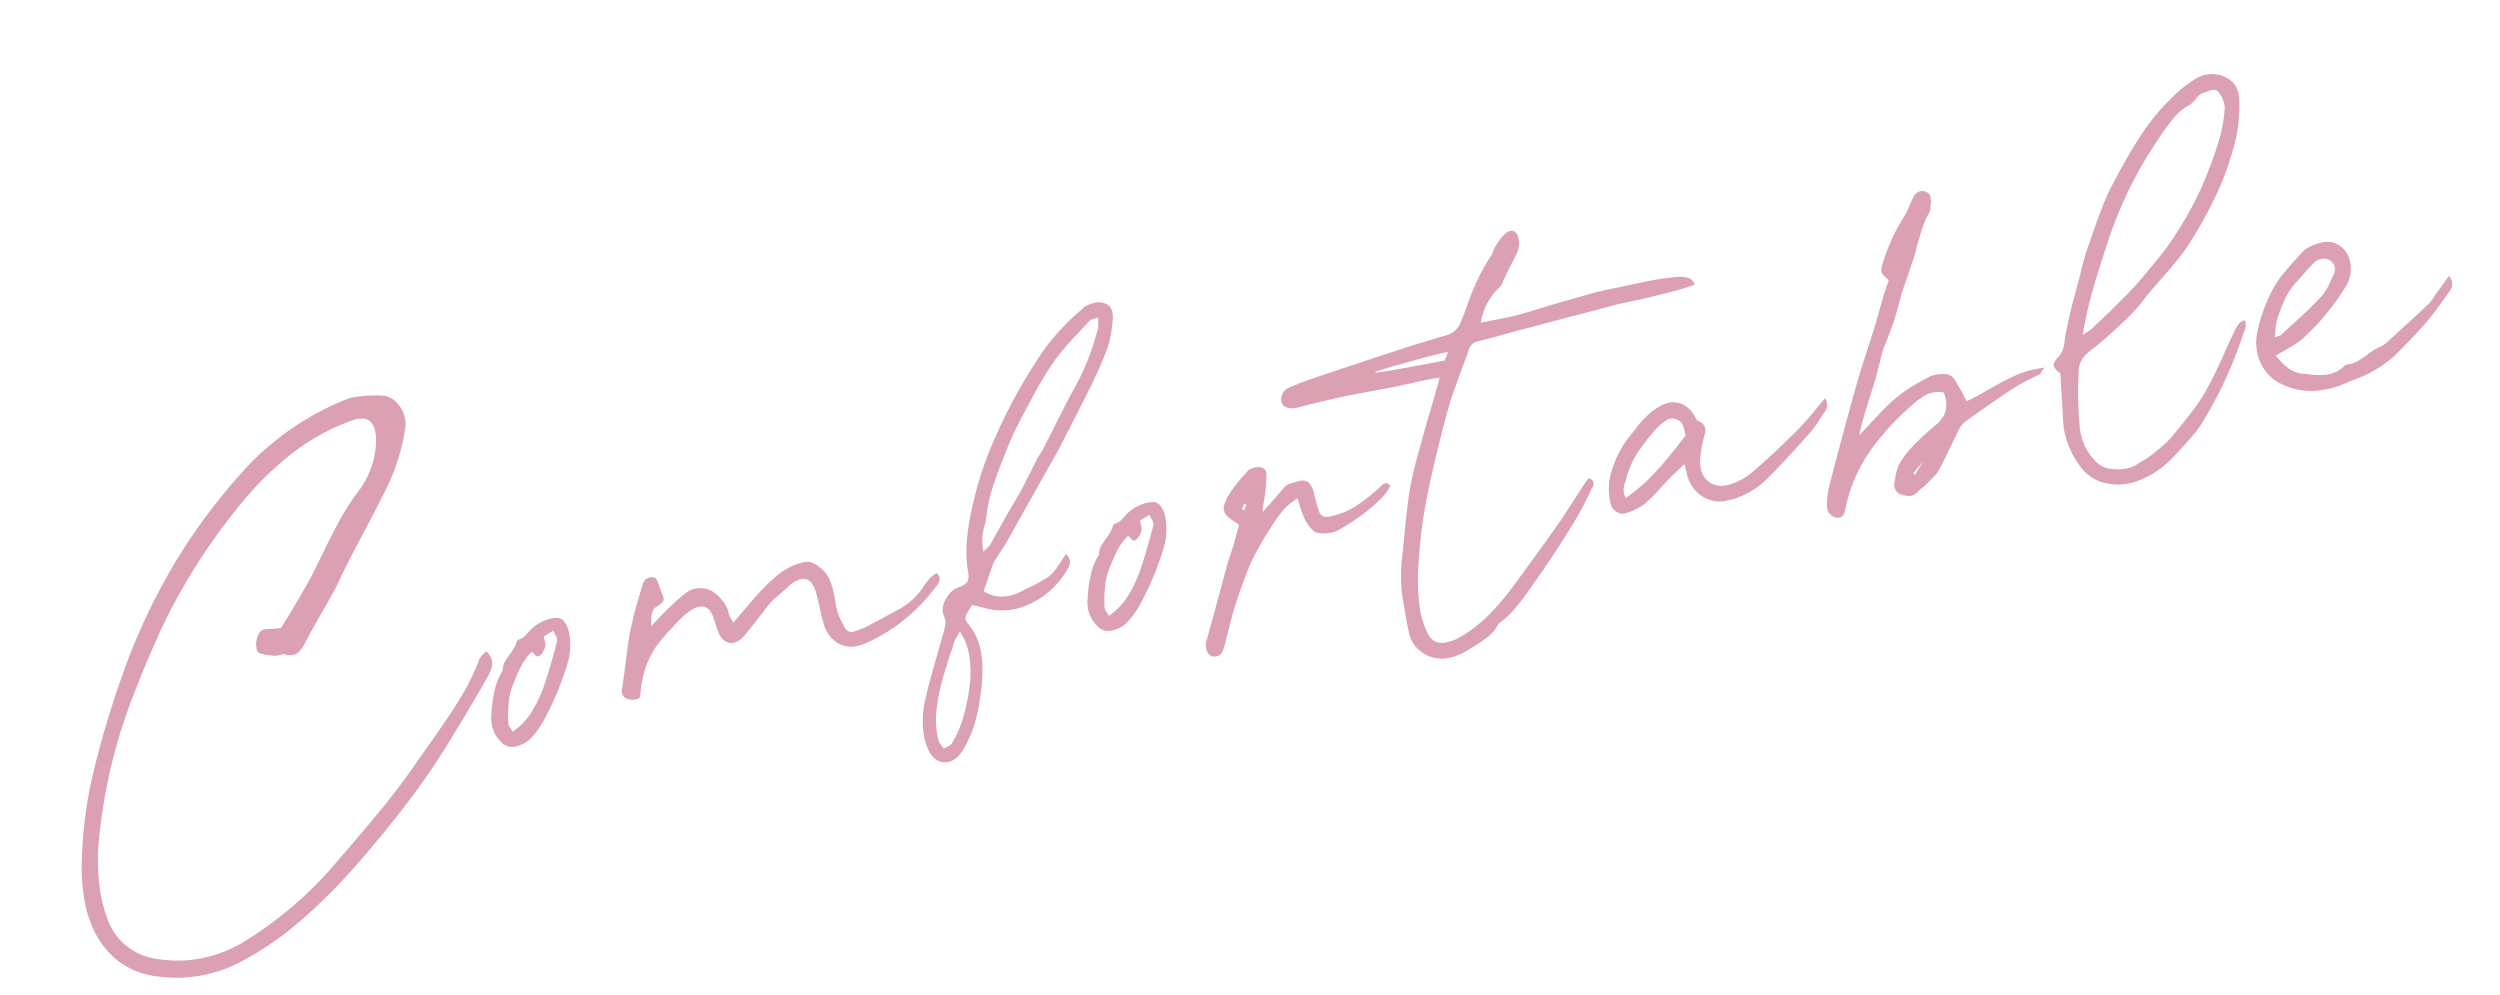 <svg xmlns="http://www.w3.org/2000/svg" width="135.25" height="53.808" viewBox="0 0 135.25 53.808">
  <path id="Path_397904" data-name="Path 397904" d="M6.664,7.546A7.6,7.6,0,0,1,4.3,7.924a7.29,7.29,0,0,1-2.422-.406A4.23,4.23,0,0,1-.077,6.251a4.605,4.605,0,0,1-1-2.135A6.053,6.053,0,0,1-1.2,2.8,10.1,10.1,0,0,1-.91.49,23.124,23.124,0,0,1,.553-3.892,51.423,51.423,0,0,1,2.968-8.554a33.831,33.831,0,0,1,4.144-5.74,31.63,31.63,0,0,1,5.138-4.564A15.268,15.268,0,0,1,17.7-21.14a2.961,2.961,0,0,1,.63-.07,7.088,7.088,0,0,1,1.5.21,1.143,1.143,0,0,1,.686.525,1.664,1.664,0,0,1,.28.931,1.585,1.585,0,0,1-.084.5,11.137,11.137,0,0,1-1.358,2.646q-.574.8-1.9,2.436-.14.168-.791.987t-1.2,1.575q-.392.5-1.176,1.4-.728.84-1.078,1.288a2.726,2.726,0,0,1-.4.42.621.621,0,0,1-.4.14.862.862,0,0,1-.364-.084.378.378,0,0,0-.259-.056q-.161.014-.231.014a.425.425,0,0,1-.126-.014l-.322-.1a2.326,2.326,0,0,1-.392-.161q-.154-.084-.168-.182a.425.425,0,0,1-.014-.126,1.22,1.22,0,0,1,.105-.483,1,1,0,0,1,.273-.385.33.33,0,0,1,.238-.07,1.893,1.893,0,0,1,.364.042q.168.028.532.056l.63-.686q1.12-1.246,1.6-1.848l.616-.812q.826-1.106,1.435-1.834a12.774,12.774,0,0,1,1.337-1.372,4.732,4.732,0,0,0,.889-1.148,4.606,4.606,0,0,0,.5-1.372,2.015,2.015,0,0,0,.028-.378q0-.868-.826-.868a2.069,2.069,0,0,0-.406.042,11.907,11.907,0,0,0-3.367,1.092,16.784,16.784,0,0,0-3.129,2.044A32.779,32.779,0,0,0,5.908-11.2Q4.578-9.394,3.15-7.07A29.012,29.012,0,0,0,.238-.49,11.29,11.29,0,0,0-.28,2.646,7.172,7.172,0,0,0-.2,3.738a3.285,3.285,0,0,0,2.3,2.87,6.649,6.649,0,0,0,2.282.406,7.348,7.348,0,0,0,2.17-.336,20.541,20.541,0,0,0,6.076-3.416Q14.308,1.946,15.568.9t2.394-2.17l.658-.63Q19.964-3.178,20.8-4.081a12.9,12.9,0,0,0,1.491-1.967,1.433,1.433,0,0,1,.42-.294.954.954,0,0,1,.2.546.781.781,0,0,1-.091.378,3.247,3.247,0,0,1-.273.406Q21.21-3.458,20.2-2.366A39.763,39.763,0,0,1,17.038.805q-1.694,1.519-3.7,3.059a30.636,30.636,0,0,1-3.311,2.2A17.171,17.171,0,0,1,6.664,7.546Zm16.6-8.54a.776.776,0,0,1-.714-.406,1.694,1.694,0,0,1-.308-.98,1.791,1.791,0,0,1,.056-.462,8.426,8.426,0,0,1,.427-1.3,3.705,3.705,0,0,1,.665-1.029.836.836,0,0,1,.168-.392,4.5,4.5,0,0,1,.378-.392A2.121,2.121,0,0,0,24.4-6.5a.211.211,0,0,1,.168-.14.741.741,0,0,0,.273-.084,1.319,1.319,0,0,0,.2-.126q.07-.056.112-.084a1.984,1.984,0,0,1,.336-.224,2.207,2.207,0,0,1,1.218-.252.5.5,0,0,1,.441.28,1.444,1.444,0,0,1,.147.7,3.514,3.514,0,0,1-.462,1.68,15.6,15.6,0,0,1-1.89,2.786,4.43,4.43,0,0,1-.791.707A1.555,1.555,0,0,1,23.268-.994Zm.014-.812a3.534,3.534,0,0,0,1.253-.9,7.424,7.424,0,0,0,.98-1.372q.427-.763,1.071-2.093a.578.578,0,0,0-.028-.294,2.441,2.441,0,0,1-.07-.294l-.294.112q-.224.084-.28.112l.014.35a.39.39,0,0,1-.028.168,1,1,0,0,1-.406.462.156.156,0,0,1-.07.014.179.179,0,0,1-.147-.091q-.063-.091-.119-.189l-.042-.028a2.778,2.778,0,0,0-.616.539,8.707,8.707,0,0,0-.574.791q-.014.028-.154.238a3.64,3.64,0,0,0-.392.868,8.187,8.187,0,0,0-.238,1.078.457.457,0,0,0,.042.28Q23.254-1.89,23.282-1.806Zm6.44-.56a.437.437,0,0,1-.238-.364.527.527,0,0,1,.042-.21q.084-.21.406-1.176.462-1.414.574-1.68.294-.7.63-1.386.126-.266.588-1.12a.467.467,0,0,1,.42-.28q.252,0,.322.119a.783.783,0,0,1,.084.343q.014.112.042.259t.042.217a1.2,1.2,0,0,1,.042.28.269.269,0,0,1-.091.217,1.315,1.315,0,0,1-.343.175.579.579,0,0,0-.322.273,1.609,1.609,0,0,0-.126.392q-.042.217-.07.329l.238-.168q.574-.42.84-.588a11.852,11.852,0,0,1,1.148-.672,1.177,1.177,0,0,1,.532-.112,1.269,1.269,0,0,1,.609.154,1.383,1.383,0,0,1,.483.434,2.855,2.855,0,0,1,.3.532,1.405,1.405,0,0,1,.1.546.776.776,0,0,0,.063.273q.063.161.091.259l1.372-1.092a11.729,11.729,0,0,1,1.512-1A3.384,3.384,0,0,1,40.446-7.8a.8.8,0,0,1,.448.091,1.556,1.556,0,0,1,.378.329,1.642,1.642,0,0,1,.392.707,3.557,3.557,0,0,1,.1.875l-.014.7a2.544,2.544,0,0,0,.056.539,6.28,6.28,0,0,0,.182.637.406.406,0,0,0,.518.308q.49-.07.6-.1l1.134-.35.98-.308a3.824,3.824,0,0,0,1.33-.854q.07-.07.231-.224A1.9,1.9,0,0,1,47.1-5.7a1.614,1.614,0,0,1,.329-.154.506.506,0,0,1,.112.294.528.528,0,0,1-.224.364q-.056.056-.434.378a7.157,7.157,0,0,1-.77.574,9.259,9.259,0,0,1-3.178,1.386,2.018,2.018,0,0,1-.49.056,1.419,1.419,0,0,1-1.057-.42,1.829,1.829,0,0,1-.483-1.148q-.042-.49-.042-.952l-.028-.644q-.056-.966-.658-.966a1.4,1.4,0,0,0-.714.238l-.448.266q-.448.252-.658.392a7.4,7.4,0,0,0-.588.5l-.294.252-.238.21q-.476.42-.742.616a.974.974,0,0,1-.56.21.62.62,0,0,1-.455-.189.938.938,0,0,1-.245-.525q-.056-.266-.112-.8a.291.291,0,0,0-.014-.112q-.126-.644-.644-.644a1.017,1.017,0,0,0-.322.056,2.3,2.3,0,0,0-.525.231q-.245.147-.581.385l-.238.182a9.575,9.575,0,0,0-.959.756,4.673,4.673,0,0,0-.784.98,5.521,5.521,0,0,0-.623,1.512q-.042.168-.28.168A.786.786,0,0,1,29.722-2.366ZM46.648,4.116a.976.976,0,0,1-.56.182.844.844,0,0,1-.553-.2,1.074,1.074,0,0,1-.343-.567,3.154,3.154,0,0,1-.112-.868A4.961,4.961,0,0,1,45.556.672q.364-.826,1.05-2.156l.546-1.078q.126-.252.189-.406A.879.879,0,0,0,47.4-3.3a1.68,1.68,0,0,0-.028-.238.491.491,0,0,1-.014-.14,1.121,1.121,0,0,1,.336-.749,1.294,1.294,0,0,1,.714-.441,1.1,1.1,0,0,0,.56-.2.826.826,0,0,0,.14-.532,7.565,7.565,0,0,1,.322-1.862,14.167,14.167,0,0,1,.756-1.932,18.056,18.056,0,0,1,1.666-2.926,27.99,27.99,0,0,1,2.954-3.64,12.039,12.039,0,0,1,3.052-2.394.628.628,0,0,1,.091-.07.388.388,0,0,1,.119-.056,1.965,1.965,0,0,1,.56-.1.946.946,0,0,1,.56.168.6.6,0,0,1,.266.532,1.55,1.55,0,0,1-.07.434,6.515,6.515,0,0,1-.56,1.414,23.123,23.123,0,0,1-1.316,1.9q-.77,1.008-2.338,3-.126.154-.42.49l-.336.392L51.478-6.79q-.182.21-.56.588l-.28.294-.112.14L49.742-4.4a1.836,1.836,0,0,0,1.288.5,2.384,2.384,0,0,0,.63-.084,3.333,3.333,0,0,0,.336-.1,8.534,8.534,0,0,0,1.3-.406,1.589,1.589,0,0,0,.476-.322q.238-.224.322-.308t.392-.406a.606.606,0,0,1,.154.364.441.441,0,0,1-.063.231,2.3,2.3,0,0,1-.189.259,4.584,4.584,0,0,1-2.3,1.414,3.448,3.448,0,0,1-.91.126A3.513,3.513,0,0,1,49.49-3.57l-.518-.224q-.07.084-.154.175t-.182.2a.443.443,0,0,0-.14.322.555.555,0,0,0,.07.238,3.171,3.171,0,0,1,.406,1.6A5.882,5.882,0,0,1,48.762.2,11.544,11.544,0,0,1,48.1,2.114,6.778,6.778,0,0,1,47.1,3.71,2.054,2.054,0,0,1,46.648,4.116ZM50.134-6.5a2.358,2.358,0,0,1,.217-.147,1.238,1.238,0,0,0,.217-.161q.364-.42,1.064-1.26l.476-.546q.42-.462.8-.924l.672-.868.336-.434a.721.721,0,0,1,.119-.14.769.769,0,0,0,.1-.112,2.8,2.8,0,0,0,.224-.238l.784-1.008q1.092-1.428,1.68-2.114a13.244,13.244,0,0,0,1.68-2.688,1.415,1.415,0,0,0,.1-.35,1.791,1.791,0,0,1,.056-.28l-.273.035a.635.635,0,0,0-.231.063l-.63.462a15.556,15.556,0,0,0-1.54,1.2A18.577,18.577,0,0,0,54.334-14.2q-.714.868-1.1,1.365t-.749,1.057q-.756,1.162-1.176,1.918a8.4,8.4,0,0,0-.686,1.624,1.536,1.536,0,0,1-.084.2l-.1.2A3.079,3.079,0,0,0,50.134-6.5ZM45.99,3.542q.084-.028.266-.077a.437.437,0,0,0,.252-.147,6.011,6.011,0,0,0,.77-1.092A11.026,11.026,0,0,0,48.041.413a5.914,5.914,0,0,0,.273-1.771,3.4,3.4,0,0,0-.252-1.162L47.88-2.3q-.028.028-.2.238l-.21.392q-.588,1.036-.868,1.61a10.088,10.088,0,0,0-.63,1.6,4.54,4.54,0,0,0-.168,1.5.864.864,0,0,0,.084.273Q45.962,3.472,45.99,3.542ZM56.126-.994a.776.776,0,0,1-.714-.406,1.694,1.694,0,0,1-.308-.98,1.791,1.791,0,0,1,.056-.462,8.426,8.426,0,0,1,.427-1.3,3.705,3.705,0,0,1,.665-1.029.836.836,0,0,1,.168-.392A4.5,4.5,0,0,1,56.8-5.95,2.121,2.121,0,0,0,57.26-6.5a.211.211,0,0,1,.168-.14A.741.741,0,0,0,57.7-6.72a1.319,1.319,0,0,0,.2-.126q.07-.056.112-.084a1.984,1.984,0,0,1,.336-.224,2.207,2.207,0,0,1,1.218-.252.5.5,0,0,1,.441.28,1.444,1.444,0,0,1,.147.7,3.514,3.514,0,0,1-.462,1.68,15.6,15.6,0,0,1-1.89,2.786,4.43,4.43,0,0,1-.791.707A1.555,1.555,0,0,1,56.126-.994Zm.014-.812a3.534,3.534,0,0,0,1.253-.9,7.424,7.424,0,0,0,.98-1.372q.427-.763,1.071-2.093a.578.578,0,0,0-.028-.294,2.441,2.441,0,0,1-.07-.294l-.294.112q-.224.084-.28.112l.014.35a.39.39,0,0,1-.028.168,1,1,0,0,1-.406.462.156.156,0,0,1-.07.014.179.179,0,0,1-.147-.091q-.063-.091-.119-.189l-.042-.028a2.778,2.778,0,0,0-.616.539,8.707,8.707,0,0,0-.574.791q-.014.028-.154.238a3.64,3.64,0,0,0-.392.868A8.187,8.187,0,0,0,56-2.338a.457.457,0,0,0,.042.28Q56.112-1.89,56.14-1.806Zm5.306,3.262a.443.443,0,0,1-.357-.14.522.522,0,0,1-.119-.35V.9A1.187,1.187,0,0,1,61.026.6l.2-.392q.126-.266.28-.56t.308-.63l1.078-2.2q.1-.21.189-.364t.147-.266q.238-.42.28-.49l.21-.448.266-.532L63.91-5.4a2.883,2.883,0,0,1-.434-.441.625.625,0,0,1-.14-.371.678.678,0,0,1,.084-.315,2.467,2.467,0,0,1,.28-.4,6.54,6.54,0,0,1,1.106-.98q.014-.014.224-.182a1,1,0,0,1,.574-.07.459.459,0,0,1,.3.154.36.36,0,0,1,.063.322,10.917,10.917,0,0,1-.35,1.232q-.042.112-.126.315a1.28,1.28,0,0,0-.1.4q.336-.266.364-.28l.8-.63.217-.168a.6.6,0,0,1,.3-.14l.28-.028q.14-.014.28-.014a.6.6,0,0,1,.5.182,1.265,1.265,0,0,1,.161.714q.028.476.084.91a.436.436,0,0,0,.168.315.773.773,0,0,0,.392.077A4.165,4.165,0,0,0,70.4-5.089a9.029,9.029,0,0,0,1.491-.777.573.573,0,0,1,.294-.126q.126,0,.238.182a1.973,1.973,0,0,1-.441.462,6.272,6.272,0,0,1-.679.434,11.223,11.223,0,0,1-2.016.9,1.515,1.515,0,0,1-.532.084,1.736,1.736,0,0,1-.7-.14q-.28-.112-.518-.84a5.753,5.753,0,0,1-.126-.8L67.368-6.1a3.2,3.2,0,0,0-.9.5,6.748,6.748,0,0,0-.672.623q-.294.315-.392.413A14.749,14.749,0,0,0,64.19-3.108Q63.5-2.058,62.846-.854q-.21.406-.728,1.512l-.14.308-.154.266A.45.45,0,0,1,61.446,1.456Zm3.136-7.714-.112-.1L64.3-6.09l.1.07ZM74.9,3.7a3.122,3.122,0,0,1-1.148.238,1.841,1.841,0,0,1-1.4-.616A1.665,1.665,0,0,1,71.9,2.212q-.014-.35-.007-.609t.007-.427q.014-.224.014-.686a8,8,0,0,1,.392-2.338l.378-1.26q.392-1.316.616-1.96a17.279,17.279,0,0,1,.9-2.072q.49-1.022,1.064-2.128.546-1.036.9-1.778l-.644-.014q-.364,0-1.092.028l-1.078.014-1.764-.014h-.448q-1.26.014-2.87.112a.934.934,0,0,1-.539-.119.414.414,0,0,1-.217-.371.64.64,0,0,1,.147-.4.663.663,0,0,1,.371-.245,14.771,14.771,0,0,1,1.5-.266q1.246-.168,2.492-.329t2.492-.315q.518-.07.91-.105t.644-.063l.812-.084a1.134,1.134,0,0,0,.938-.5l.238-.364.322-.518A11.679,11.679,0,0,1,80.164-17a1.169,1.169,0,0,0,.161-.224,1.152,1.152,0,0,1,.147-.21q.154-.168.329-.329a1.77,1.77,0,0,1,.357-.259.578.578,0,0,1,.266-.084.308.308,0,0,1,.266.14.621.621,0,0,1,.1.364,1.4,1.4,0,0,1-.2.686,5.64,5.64,0,0,1-.476.616,2.821,2.821,0,0,1-.238.308q-.1.14-.182.252t-.14.2l-.105.154a.451.451,0,0,1-.161.154,3.353,3.353,0,0,0-1.372,1.694h.952q.616,0,.91-.014.546-.028,1.54-.14l.392-.042,2.072-.182q.84-.07,1.512-.07h.336q1.092-.028,1.442-.028a14.17,14.17,0,0,1,1.659.07,1.656,1.656,0,0,1,.714.2.593.593,0,0,1,.217.4,16.445,16.445,0,0,1-1.82.168q-1.288.07-2.338.07l-5.754.378-.532.042q-1.036.084-1.61.112a.694.694,0,0,0-.371.091.784.784,0,0,0-.259.287q-.154.294-.672,1.12L76.636-9.94q-.42.756-.938,1.862-.9,1.932-1.3,2.9A27.413,27.413,0,0,0,73-.9a11.046,11.046,0,0,0-.28,2.128,4.814,4.814,0,0,0,.14,1.078,1.083,1.083,0,0,0,.315.6.945.945,0,0,0,.623.182,2.772,2.772,0,0,0,.9-.182,7.885,7.885,0,0,0,1.7-.889A14.2,14.2,0,0,0,78.022.7q1.736-1.6,2.926-2.744.21-.2,1.19-1.218l.686-.714a1.026,1.026,0,0,1,.119-.1.99.99,0,0,0,.105-.084.325.325,0,0,1,.2.28.434.434,0,0,1-.154.294A18.69,18.69,0,0,1,81.3-1.428Q80.15-.21,79.45.462l-.294.28q-.686.672-1.176,1.092a5.959,5.959,0,0,1-1.064.728.915.915,0,0,0-.112.049.248.248,0,0,0-.1.077,2.117,2.117,0,0,1-.637.525,5.7,5.7,0,0,1-.7.315Q75.026,3.654,74.9,3.7Zm1.708-15.6a1.568,1.568,0,0,1,.119-.182,1.034,1.034,0,0,0,.133-.238q-.7,0-2.569.154t-1.421.2q.322.042,1.652.056T76.608-11.9ZM90.1-1.54a1.737,1.737,0,0,1-.91-.252,1.775,1.775,0,0,1-.658-.693,1.987,1.987,0,0,1-.238-.959v-.084q0-.084-.028-.392-.77.49-1.092.714l-.406.294a9.178,9.178,0,0,1-1.036.7,3.474,3.474,0,0,1-1.064.294.58.58,0,0,1-.49-.168.636.636,0,0,1-.238-.49,3.579,3.579,0,0,1,.182-1.274A5.505,5.505,0,0,1,85.68-5.992l.455-.392a5.631,5.631,0,0,1,.707-.525,3.272,3.272,0,0,1,.686-.329,1.648,1.648,0,0,1,.546-.1,1.177,1.177,0,0,1,.707.217,1.483,1.483,0,0,1,.483.651q.014.028.07.2a.46.46,0,0,0,.154.238.484.484,0,0,1,.252.406.9.9,0,0,1-.112.392A5.955,5.955,0,0,0,89.18-4.1a1.849,1.849,0,0,0-.084.56,1.134,1.134,0,0,0,.434.952,1.3,1.3,0,0,0,.826.224,3.233,3.233,0,0,0,1.554-.5q.98-.546,2.646-1.652a18.724,18.724,0,0,0,1.5-1.162q.14-.112.35-.294a.762.762,0,0,1,.07.28.707.707,0,0,1-.252.476l-.266.266a6.083,6.083,0,0,1-.658.63l-.574.434Q93.184-2.716,92.372-2.2A4.359,4.359,0,0,1,90.1-1.54ZM84.812-2.73a9.808,9.808,0,0,0,1.9-1.113q.889-.665,1.911-1.589a3.634,3.634,0,0,0-.028-.518.566.566,0,0,0-.217-.378.64.64,0,0,0-.413-.154.772.772,0,0,0-.154.028,2.557,2.557,0,0,0-.588.308,10.752,10.752,0,0,0-1.281,1.092,4.747,4.747,0,0,0-.875,1.218,2.509,2.509,0,0,1-.126.245,1.875,1.875,0,0,0-.133.28.784.784,0,0,0-.049.273A.9.9,0,0,0,84.812-2.73ZM95.942.518a.524.524,0,0,1-.42-.238A.575.575,0,0,1,95.4-.21a4.763,4.763,0,0,1,.336-1.05q.434-.938,1.358-2.814.742-1.526,1.3-2.618.644-1.2.98-1.792l.49-.9.42-.84.322-.63.406-.728a3.481,3.481,0,0,1-.231-.336.453.453,0,0,1-.063-.224.555.555,0,0,1,.07-.238q.07-.14.182-.336a9.959,9.959,0,0,1,1.47-2.03,4.182,4.182,0,0,0,.462-.6,3.786,3.786,0,0,1,.266-.364.566.566,0,0,1,.462-.266.574.574,0,0,1,.252.07.4.4,0,0,1,.21.406.837.837,0,0,1-.07.35q-.014.042-.049.175a.554.554,0,0,1-.1.217,4.377,4.377,0,0,0-.49.686q-.21.364-.49.924-.056.112-.133.28t-.2.392l-.476.84q-.336.56-.49.854-.126.224-.35.7l-.364.714q-.336.56-.392.644l-.238.392a1.749,1.749,0,0,1-.119.182,1.75,1.75,0,0,0-.119.182q-.14.266-.245.5t-.2.413l-.294.63-.434.8-.588,1.092-.224.476-.182.42.616-.448q.434-.322.882-.637a8.251,8.251,0,0,1,.84-.525,6.344,6.344,0,0,1,.882-.413q.462-.175,1.12-.371a1.122,1.122,0,0,1,.322-.042,2.6,2.6,0,0,1,.574.07.566.566,0,0,1,.231.133.558.558,0,0,1,.161.217q.07.154.294.84.084.308.14.462a6.629,6.629,0,0,0,.714-.2l.56-.189q.868-.294,1.477-.448a5.266,5.266,0,0,1,1.295-.154q.28,0,.434.014a2.079,2.079,0,0,0-.2.2A.379.379,0,0,1,108-5a10.879,10.879,0,0,0-1.6.5q-.763.308-2.009.868l-.77.35a1.563,1.563,0,0,0-.49.448l-.532.714q-.644.868-.868,1.134a1.7,1.7,0,0,1-.357.315l-.259.175-.252.168a1.273,1.273,0,0,1-.231.133,1.2,1.2,0,0,0-.245.147.634.634,0,0,1-.392.154,1.267,1.267,0,0,1-.462-.14.547.547,0,0,1-.35-.518.527.527,0,0,1,.042-.21q.028-.07.119-.308a3.159,3.159,0,0,1,.189-.413,1.706,1.706,0,0,1,.21-.3,5.747,5.747,0,0,1,.952-.812q.532-.364,1.274-.784a1.692,1.692,0,0,0,.644-.539,1.4,1.4,0,0,0,.2-.777q0-.1-.028-.35a1.428,1.428,0,0,0-.56-.112,1.574,1.574,0,0,0-.609.119,5.391,5.391,0,0,0-.665.343,14.142,14.142,0,0,0-2.457,1.778A8.592,8.592,0,0,0,96.74-.7q-.224.42-.364.756-.028.056-.084.189a.568.568,0,0,1-.133.2A.311.311,0,0,1,95.942.518Zm5.04-2.128-.658.546.084.084Zm11.27,3.248a2.936,2.936,0,0,1-.6.056,2.925,2.925,0,0,1-1.407-.35,2.251,2.251,0,0,1-.987-1.078,4.731,4.731,0,0,1-.476-1.974,4.153,4.153,0,0,1,.042-.588q.042-.266.21-1.568.028-.21.063-.455l.077-.539a.877.877,0,0,1-.28-.462q0-.182.336-.434a1.136,1.136,0,0,0,.322-.35,2.184,2.184,0,0,0,.2-.5q.154-.462.63-1.512.1-.238.5-1.036l.252-.518.168-.364q.308-.672.49-.994l.5-.868q.476-.812.805-1.337t.707-1.015q1.162-1.456,2.121-2.443a11.566,11.566,0,0,1,2.107-1.715,6.55,6.55,0,0,1,1.47-.742,1.423,1.423,0,0,1,.476-.07,1.633,1.633,0,0,1,1.078.385,1.227,1.227,0,0,1,.462.987,1.422,1.422,0,0,1-.014.224,8.962,8.962,0,0,1-.49,1.876,15.714,15.714,0,0,1-2.226,3.668,19.954,19.954,0,0,1-1.694,1.918q-.322.322-1.232,1.05l-.364.28-.448.35q-.35.266-.6.49a8.619,8.619,0,0,1-1.036.812q-.546.364-1.4.868l-.294.168a4.6,4.6,0,0,1-.5.266l-.5.28a1.232,1.232,0,0,0-.546.784,19.1,19.1,0,0,0-.532,3.066,2.117,2.117,0,0,0-.014.28,2.967,2.967,0,0,0,.588,1.75,1.246,1.246,0,0,0,.609.434,2.406,2.406,0,0,0,.847.154,1.558,1.558,0,0,0,.7-.14l.35-.126a4,4,0,0,0,.546-.238q.1-.056.532-.294a4.294,4.294,0,0,0,.756-.518q.8-.658,1.253-1.064a10.416,10.416,0,0,0,.875-.882A23.772,23.772,0,0,0,118.2-4.41l.56-.77a3.112,3.112,0,0,1,.35-.427.728.728,0,0,1,.392-.175.39.39,0,0,1,.028.168.61.61,0,0,1-.1.322q-.1.168-.147.238a22.147,22.147,0,0,1-2.87,4.032,5.075,5.075,0,0,1-.686.693q-.364.3-1.064.819l-.294.21A5.027,5.027,0,0,1,112.252,1.638Zm-1.5-8.3q.126-.056.287-.119a1.336,1.336,0,0,0,.245-.119,2.1,2.1,0,0,0,.28-.182q.812-.5,1.2-.77.154-.112.462-.308.77-.518,1.176-.854.77-.616,1.3-1.064a12.564,12.564,0,0,0,.987-.938,17.652,17.652,0,0,0,2.156-2.646q.672-1.022,1.106-1.841a8.26,8.26,0,0,0,.672-1.687.914.914,0,0,0,.028-.266,1.477,1.477,0,0,0-.182-.714.344.344,0,0,0-.322-.168,1.589,1.589,0,0,0-.224.021l-.238.035a.647.647,0,0,0-.273.084,1.643,1.643,0,0,0-.259.2,1.431,1.431,0,0,0-.14.1.905.905,0,0,1-.224.126,2.73,2.73,0,0,0-.9.469,11.5,11.5,0,0,0-.959.875,22.336,22.336,0,0,0-3.738,4.816l-.224.406q-.8,1.414-1.3,2.422A19.979,19.979,0,0,0,110.754-6.664Zm12.782,5.376q-.14.014-.42.014a3.664,3.664,0,0,1-2.422-.826,2.3,2.3,0,0,1-.637-.833,2.482,2.482,0,0,1-.217-1.029,2.874,2.874,0,0,1,.2-1.022,8.576,8.576,0,0,1,1.232-2.086,5.094,5.094,0,0,1,.693-.721q.371-.315.959-.749l.308-.238a1.55,1.55,0,0,1,.553-.252,2.678,2.678,0,0,1,.665-.084,1.178,1.178,0,0,1,.9.385,1.32,1.32,0,0,1,.357.931,1.775,1.775,0,0,1-.462,1.246A12.813,12.813,0,0,1,122.388-4.2a4.913,4.913,0,0,1-1.022.42l-.574.2a3.938,3.938,0,0,0,.539.805,1.5,1.5,0,0,0,.679.427q.1.028.392.119a5.461,5.461,0,0,0,.539.14,2.33,2.33,0,0,0,.455.049,1.739,1.739,0,0,0,1.022-.336.834.834,0,0,0,.182.014,1.539,1.539,0,0,0,.476-.077,4.007,4.007,0,0,0,.546-.231,3.775,3.775,0,0,1,.77-.294,1.418,1.418,0,0,0,.49-.2l.322-.2.364-.224q.868-.518,1.876-1.162a1.407,1.407,0,0,0,.287-.238q.147-.154.2-.21.308-.28.882-.826a.8.8,0,0,1,.1.35.741.741,0,0,1-.294.532q-.966.938-1.5,1.358-.616.49-1.932,1.386a6.458,6.458,0,0,1-2.338.882l-.462.084A4.137,4.137,0,0,1,123.536-1.288Zm-2.6-3.276q.112-.014.2-.021a.386.386,0,0,0,.119-.021l.336-.21.875-.532q.735-.448,1.351-.9A2.787,2.787,0,0,0,124.488-7l.182-.238a.774.774,0,0,0,.168-.434.576.576,0,0,0-.126-.35.643.643,0,0,0-.217-.161.662.662,0,0,0-.287-.063.69.69,0,0,0-.378.1,8.445,8.445,0,0,0-.686.5l-.392.294a3.533,3.533,0,0,0-.84.8,8.806,8.806,0,0,0-.7,1.127,2.931,2.931,0,0,0-.182.518Z" transform="translate(5.229 45.8) rotate(-11)" fill="#dba0b2"/>
</svg>
